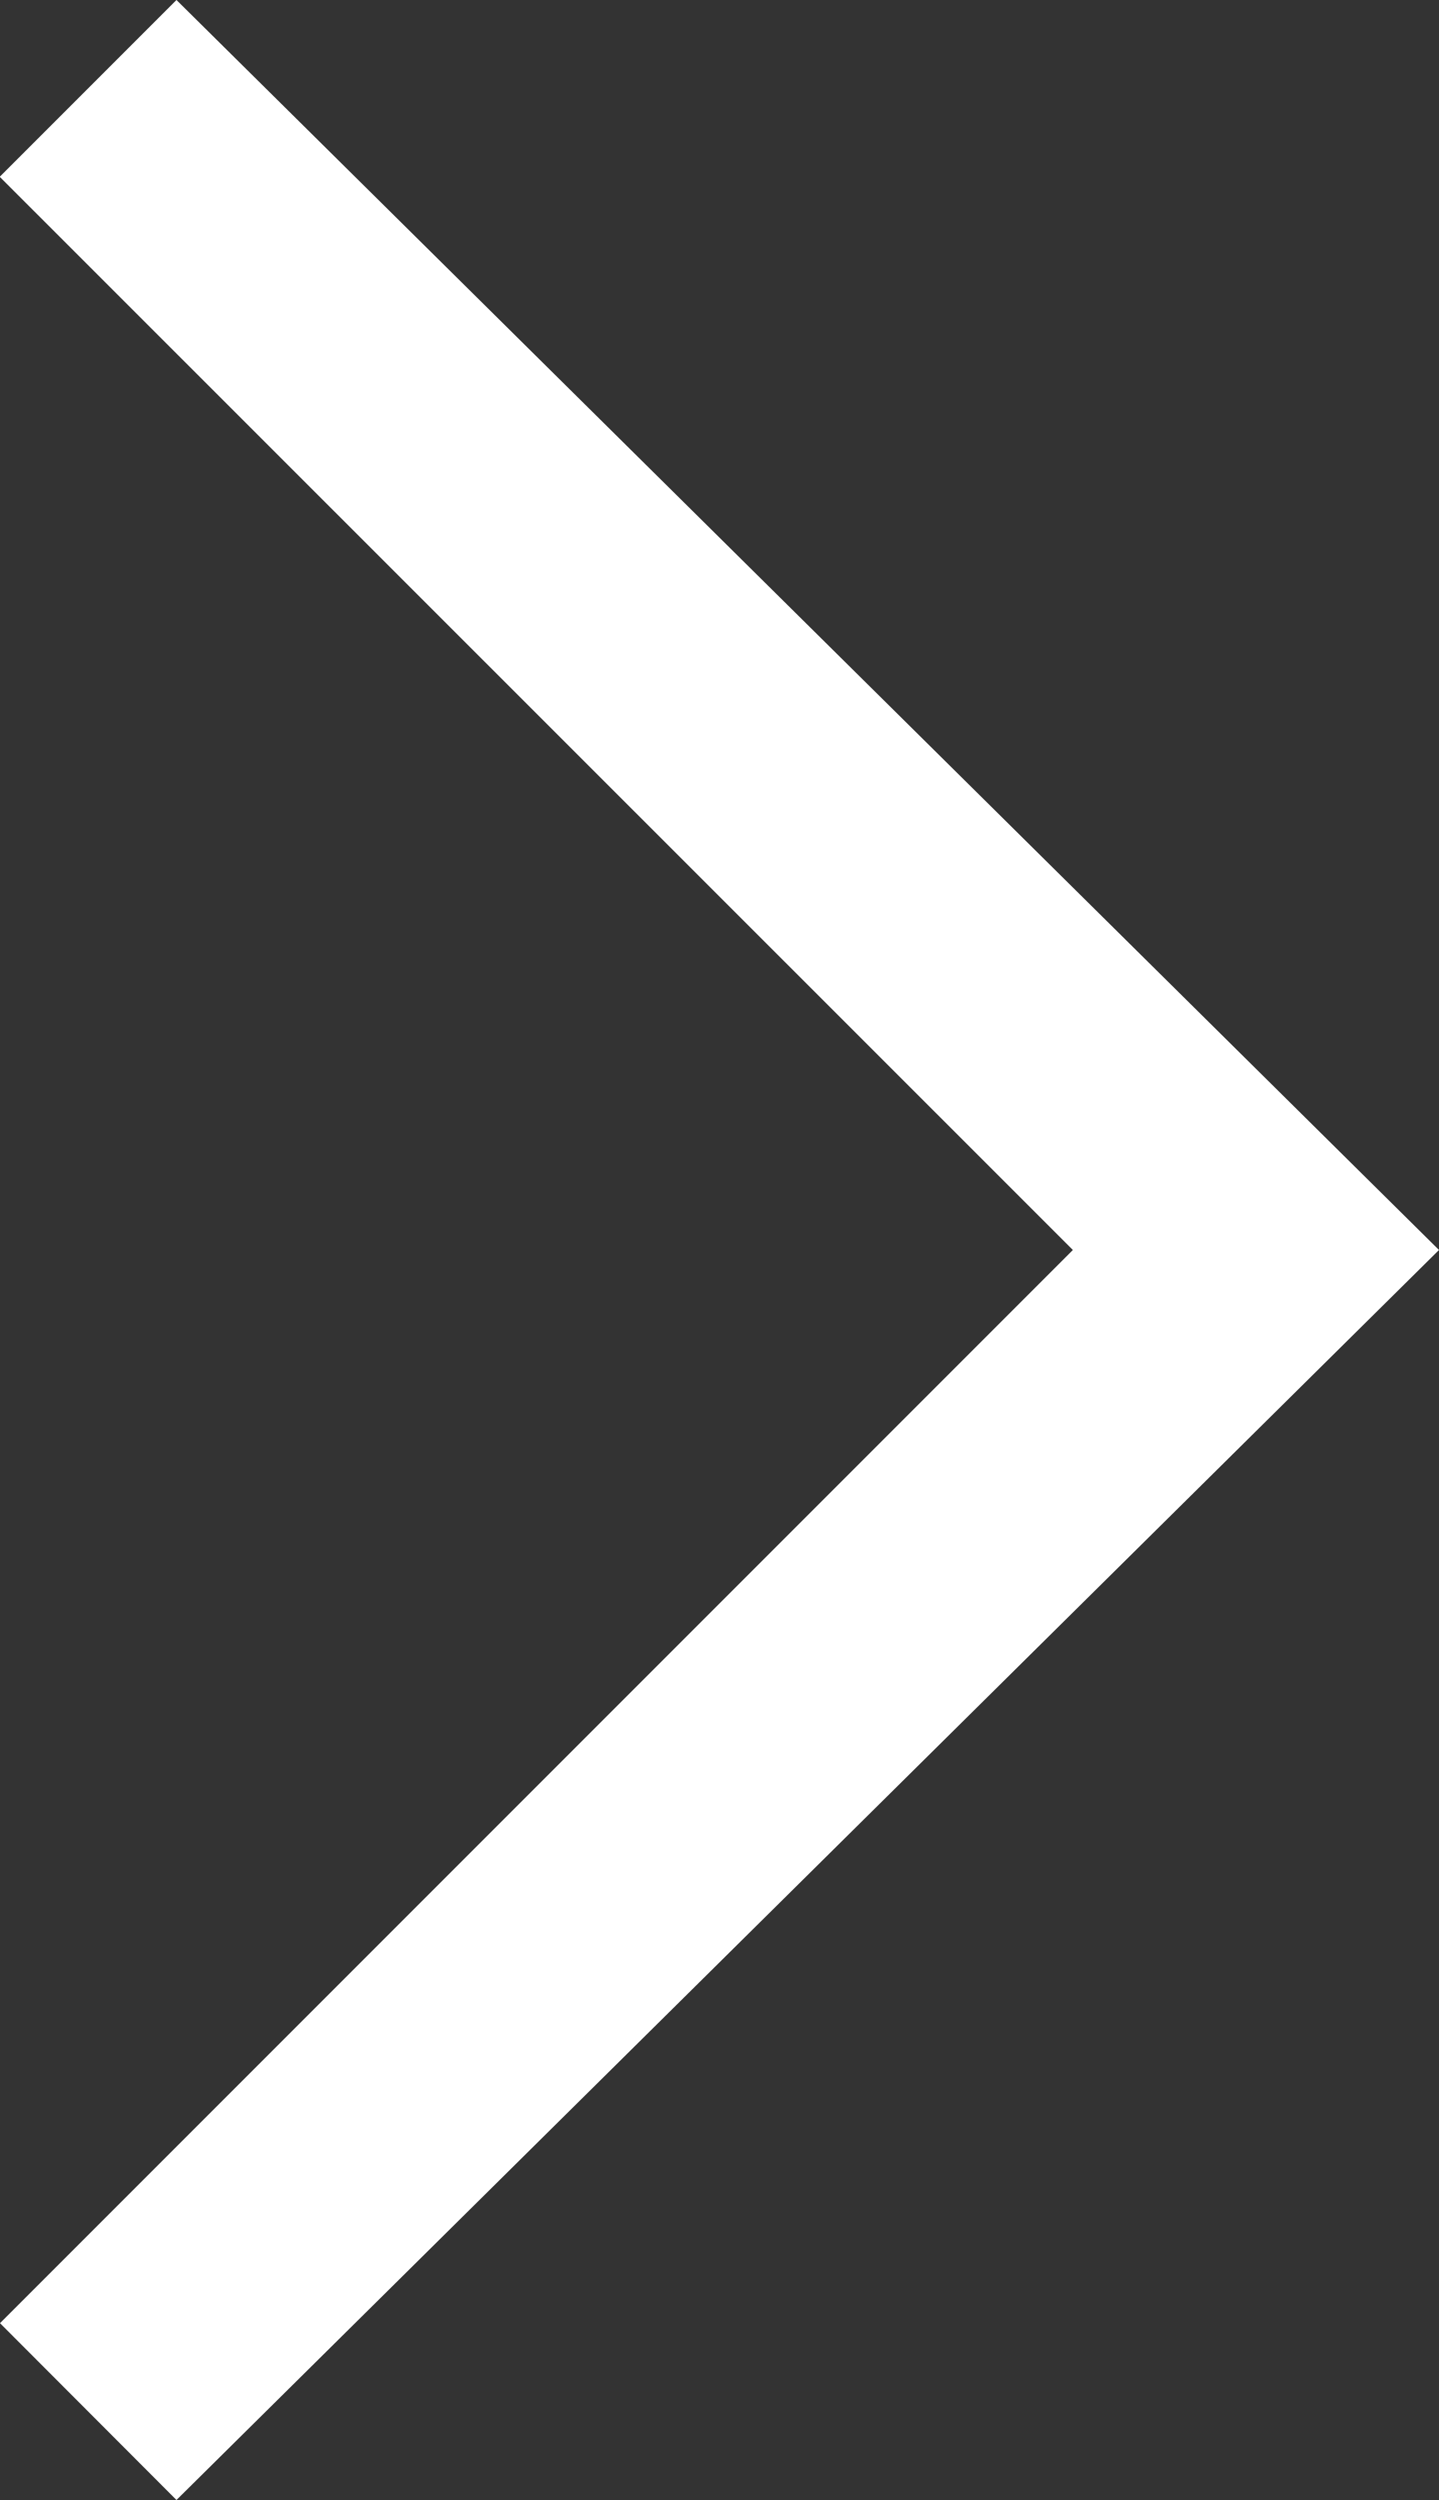 <svg id="arrow" xmlns="http://www.w3.org/2000/svg" width="5.243" height="9.106" viewBox="0 0 5.243 9.106">
  <rect x="0" y="0" width="5.243" height="9.106" fill="#333333" stroke="none"/>
  <path id="arrow-2" data-name="arrow" d="M4.553,0,0,4.6l.644.644L4.553,1.334,8.462,5.243,9.106,4.6Z" transform="translate(5.243) rotate(90)" fill="#FFFFFF"/>
</svg>
